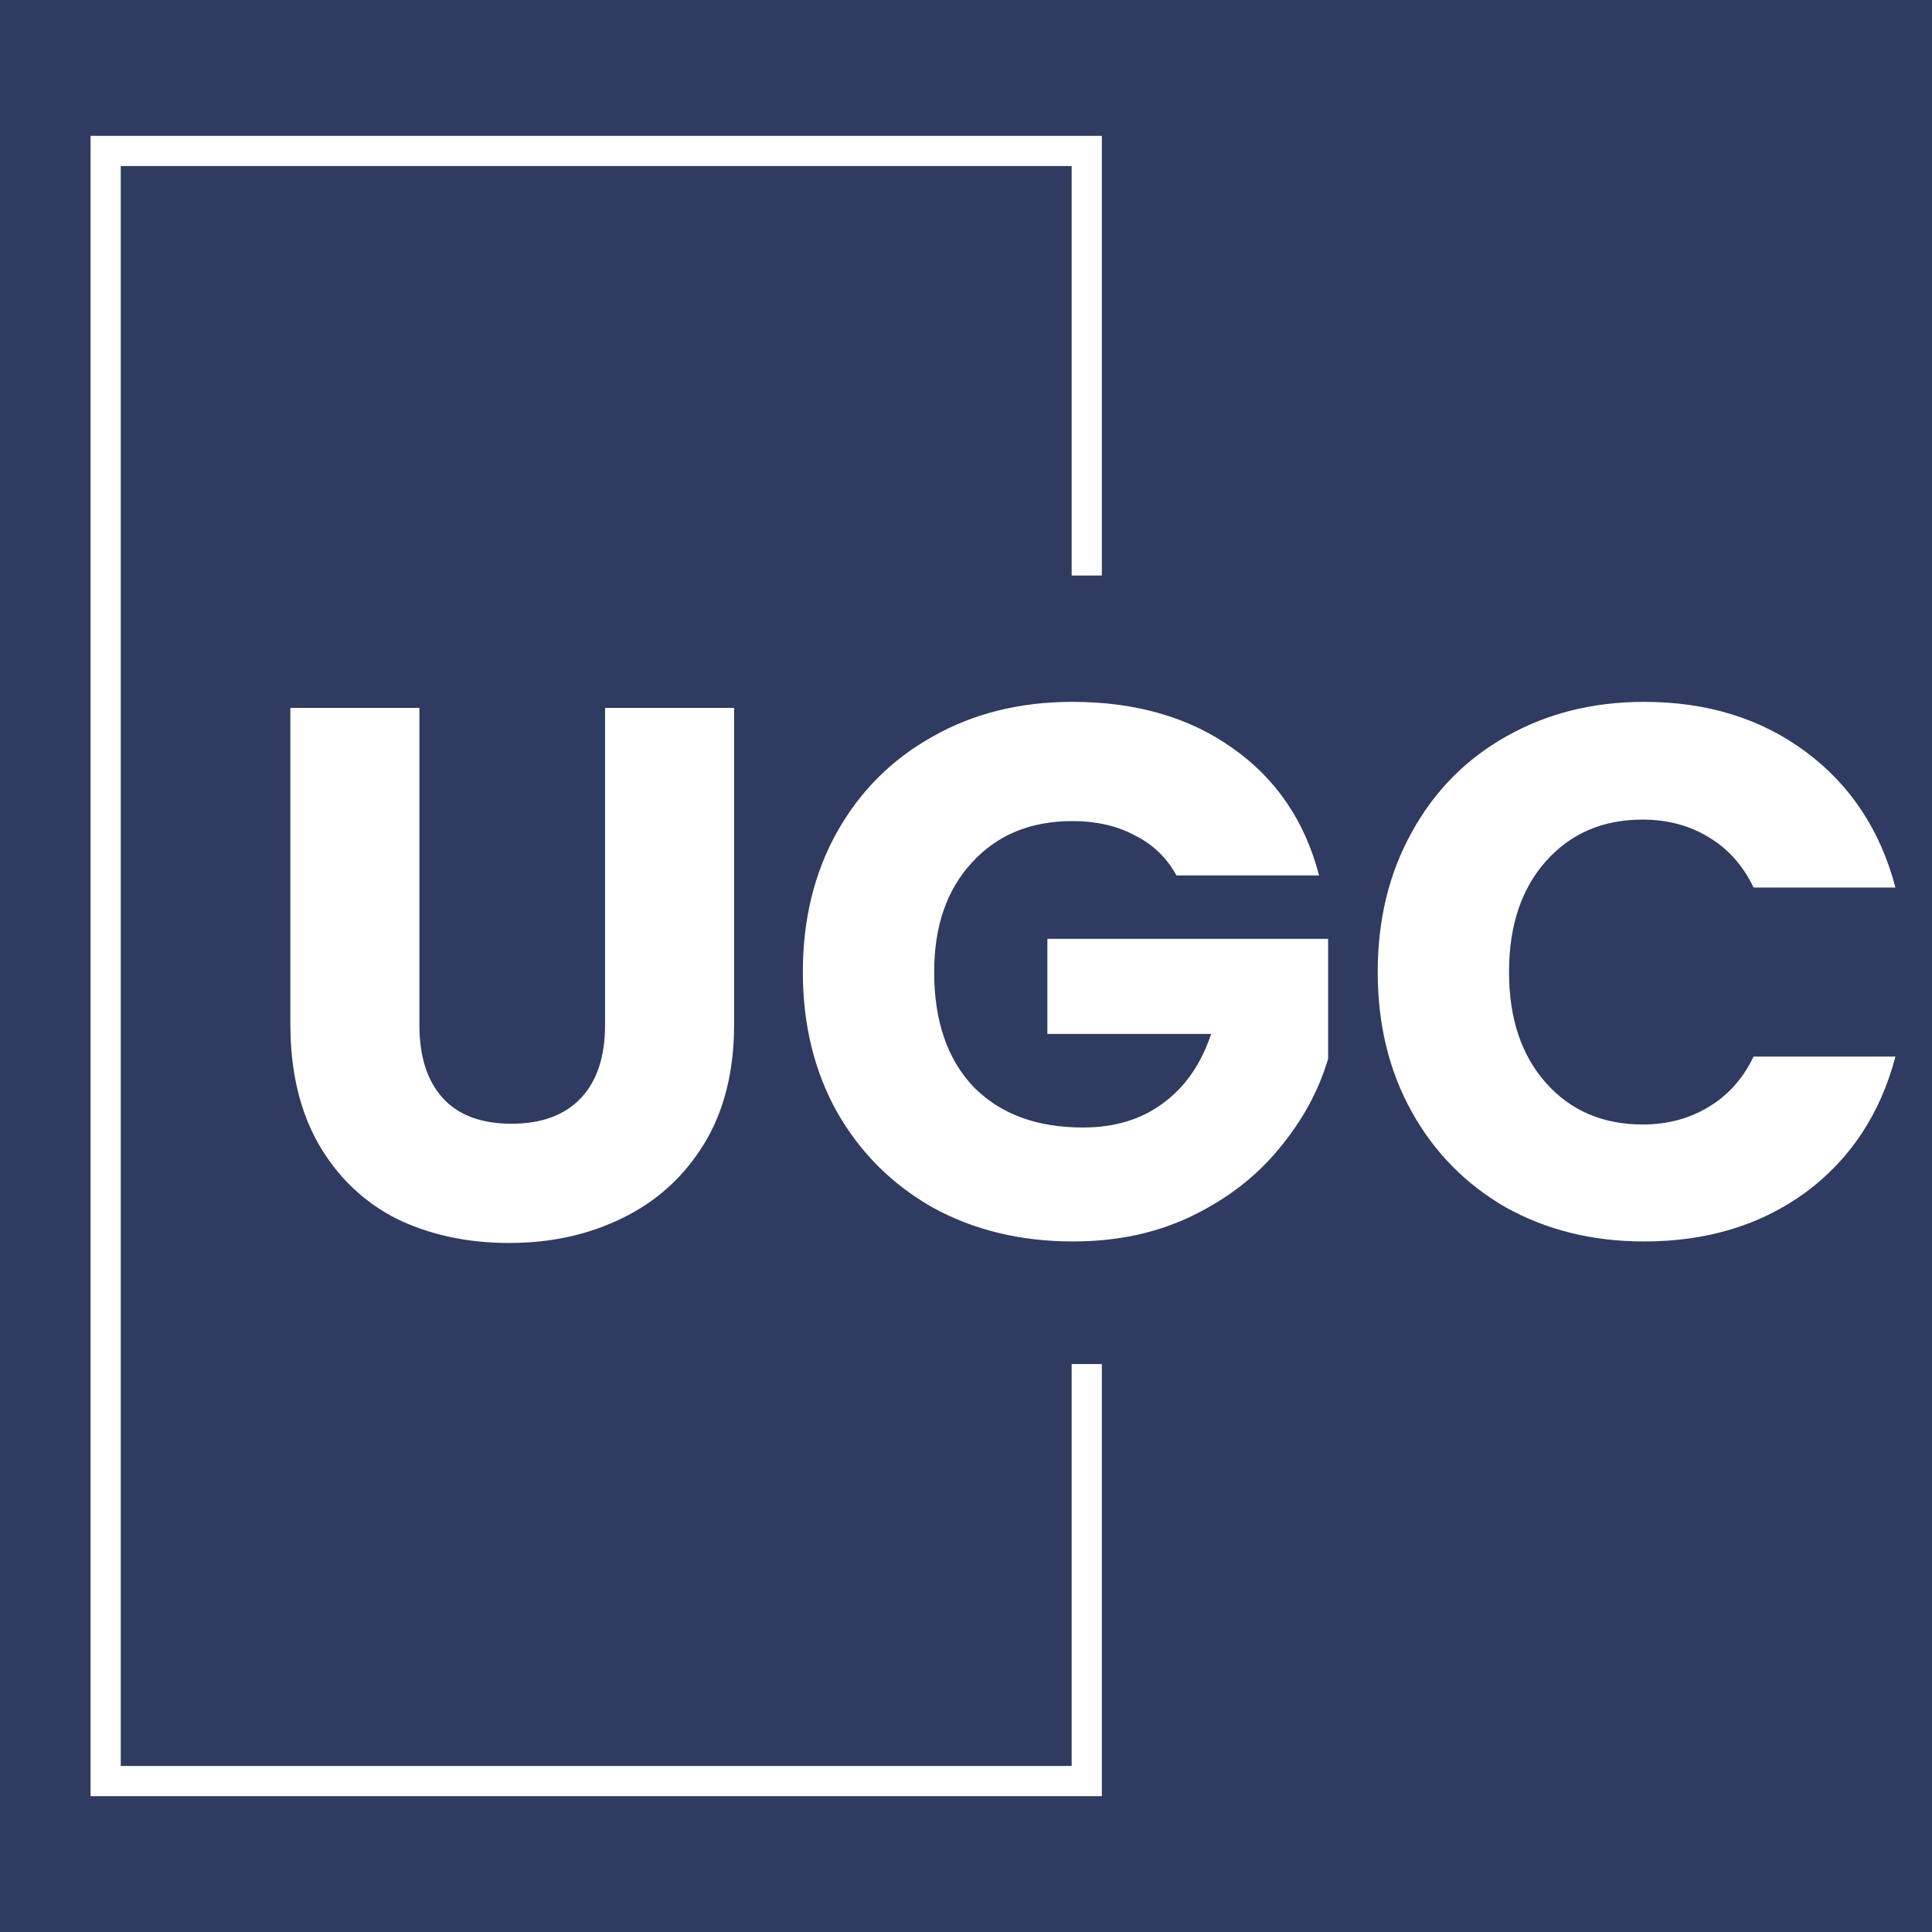 <svg width="128" height="128" viewBox="0 0 128 128" fill="none" xmlns="http://www.w3.org/2000/svg">
<rect width="128" height="128" fill="#2F3B60"/>
<path d="M72 38.13V10H7V118H72V90.372" stroke="white" stroke-width="2"/>
<path d="M27.787 46.9V67.9C27.787 70 28.304 71.617 29.337 72.75C30.37 73.883 31.887 74.45 33.887 74.45C35.887 74.45 37.42 73.883 38.487 72.75C39.554 71.617 40.087 70 40.087 67.9V46.9H48.637V67.85C48.637 70.983 47.97 73.633 46.637 75.8C45.304 77.967 43.504 79.6 41.237 80.7C39.004 81.8 36.504 82.35 33.737 82.35C30.97 82.35 28.487 81.817 26.287 80.75C24.12 79.65 22.404 78.017 21.137 75.85C19.87 73.65 19.237 70.983 19.237 67.85V46.9H27.787ZM77.941 58C77.308 56.833 76.391 55.95 75.191 55.35C74.024 54.717 72.641 54.4 71.041 54.4C68.274 54.4 66.058 55.317 64.391 57.15C62.724 58.95 61.891 61.367 61.891 64.4C61.891 67.633 62.758 70.167 64.491 72C66.258 73.8 68.674 74.7 71.741 74.7C73.841 74.7 75.608 74.167 77.041 73.1C78.508 72.033 79.574 70.5 80.241 68.5H69.391V62.2H87.991V70.15C87.358 72.283 86.274 74.267 84.741 76.1C83.241 77.933 81.324 79.417 78.991 80.55C76.658 81.683 74.024 82.25 71.091 82.25C67.624 82.25 64.524 81.5 61.791 80C59.091 78.467 56.974 76.35 55.441 73.65C53.941 70.95 53.191 67.867 53.191 64.4C53.191 60.933 53.941 57.85 55.441 55.15C56.974 52.417 59.091 50.3 61.791 48.8C64.491 47.267 67.574 46.5 71.041 46.5C75.241 46.5 78.774 47.517 81.641 49.55C84.541 51.583 86.458 54.4 87.391 58H77.941ZM91.277 64.4C91.277 60.933 92.027 57.85 93.527 55.15C95.027 52.417 97.11 50.3 99.777 48.8C102.477 47.267 105.527 46.5 108.927 46.5C113.094 46.5 116.66 47.6 119.627 49.8C122.594 52 124.577 55 125.577 58.8H116.177C115.477 57.333 114.477 56.217 113.177 55.45C111.91 54.683 110.46 54.3 108.827 54.3C106.194 54.3 104.06 55.217 102.427 57.05C100.794 58.883 99.977 61.333 99.977 64.4C99.977 67.467 100.794 69.917 102.427 71.75C104.06 73.583 106.194 74.5 108.827 74.5C110.46 74.5 111.91 74.117 113.177 73.35C114.477 72.583 115.477 71.467 116.177 70H125.577C124.577 73.8 122.594 76.8 119.627 79C116.66 81.167 113.094 82.25 108.927 82.25C105.527 82.25 102.477 81.5 99.777 80C97.11 78.467 95.027 76.35 93.527 73.65C92.027 70.95 91.277 67.867 91.277 64.4Z" fill="white"/>
</svg>
